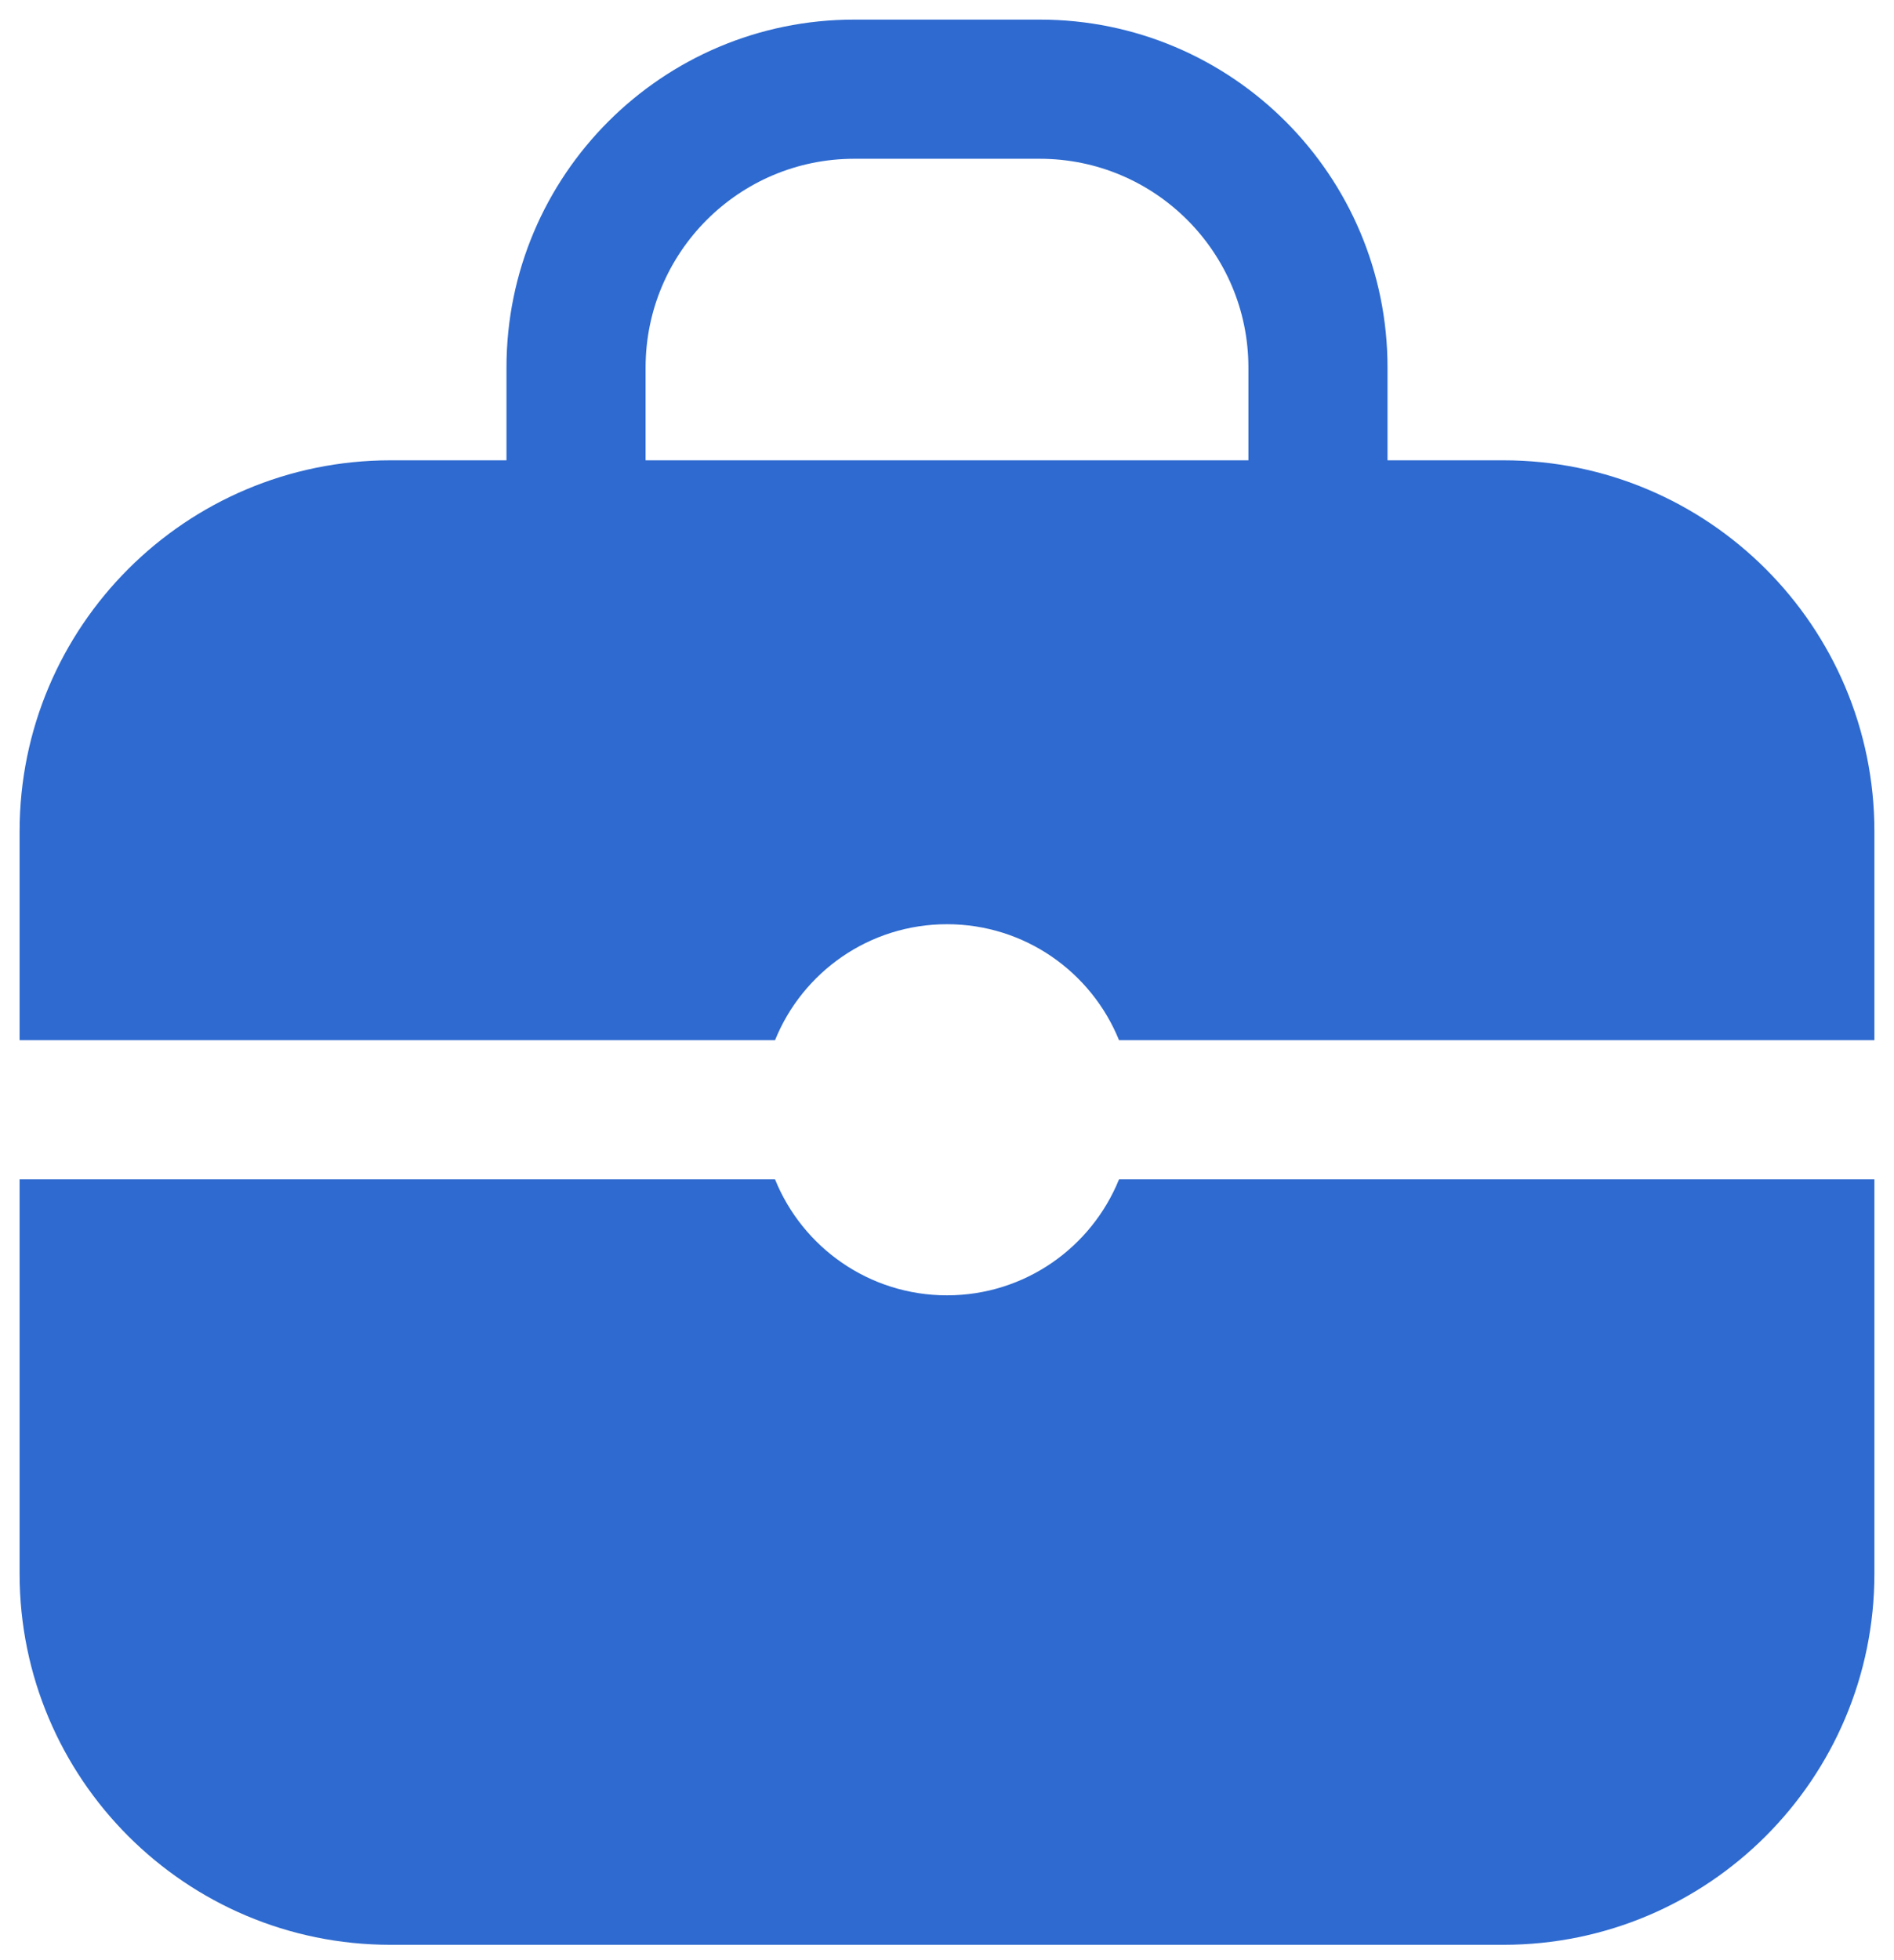 <svg width="29" height="30" viewBox="0 0 29 30" fill="none" xmlns="http://www.w3.org/2000/svg">
<path fill-rule="evenodd" clip-rule="evenodd" d="M9.885 5.625C9.885 3.861 11.316 2.43 13.08 2.43H15.92C17.685 2.43 19.115 3.861 19.115 5.625V7.045H9.885V5.625ZM7.755 7.045V5.625C7.755 2.684 10.139 0.3 13.08 0.3H15.92C18.861 0.3 21.245 2.684 21.245 5.625V7.045H23.02C26.157 7.045 28.7 9.588 28.7 12.725V15.92H17.134C16.712 14.879 15.692 14.145 14.5 14.145C13.308 14.145 12.288 14.879 11.867 15.92H0.3V12.725C0.3 9.588 2.843 7.045 5.98 7.045H7.755ZM17.134 18.05H28.7V24.085C28.7 27.222 26.157 29.765 23.02 29.765H5.98C2.843 29.765 0.3 27.222 0.3 24.085V18.05H11.867C12.288 19.091 13.308 19.825 14.5 19.825C15.692 19.825 16.712 19.091 17.134 18.05Z" fill="#2E6ACF"/>
</svg>
